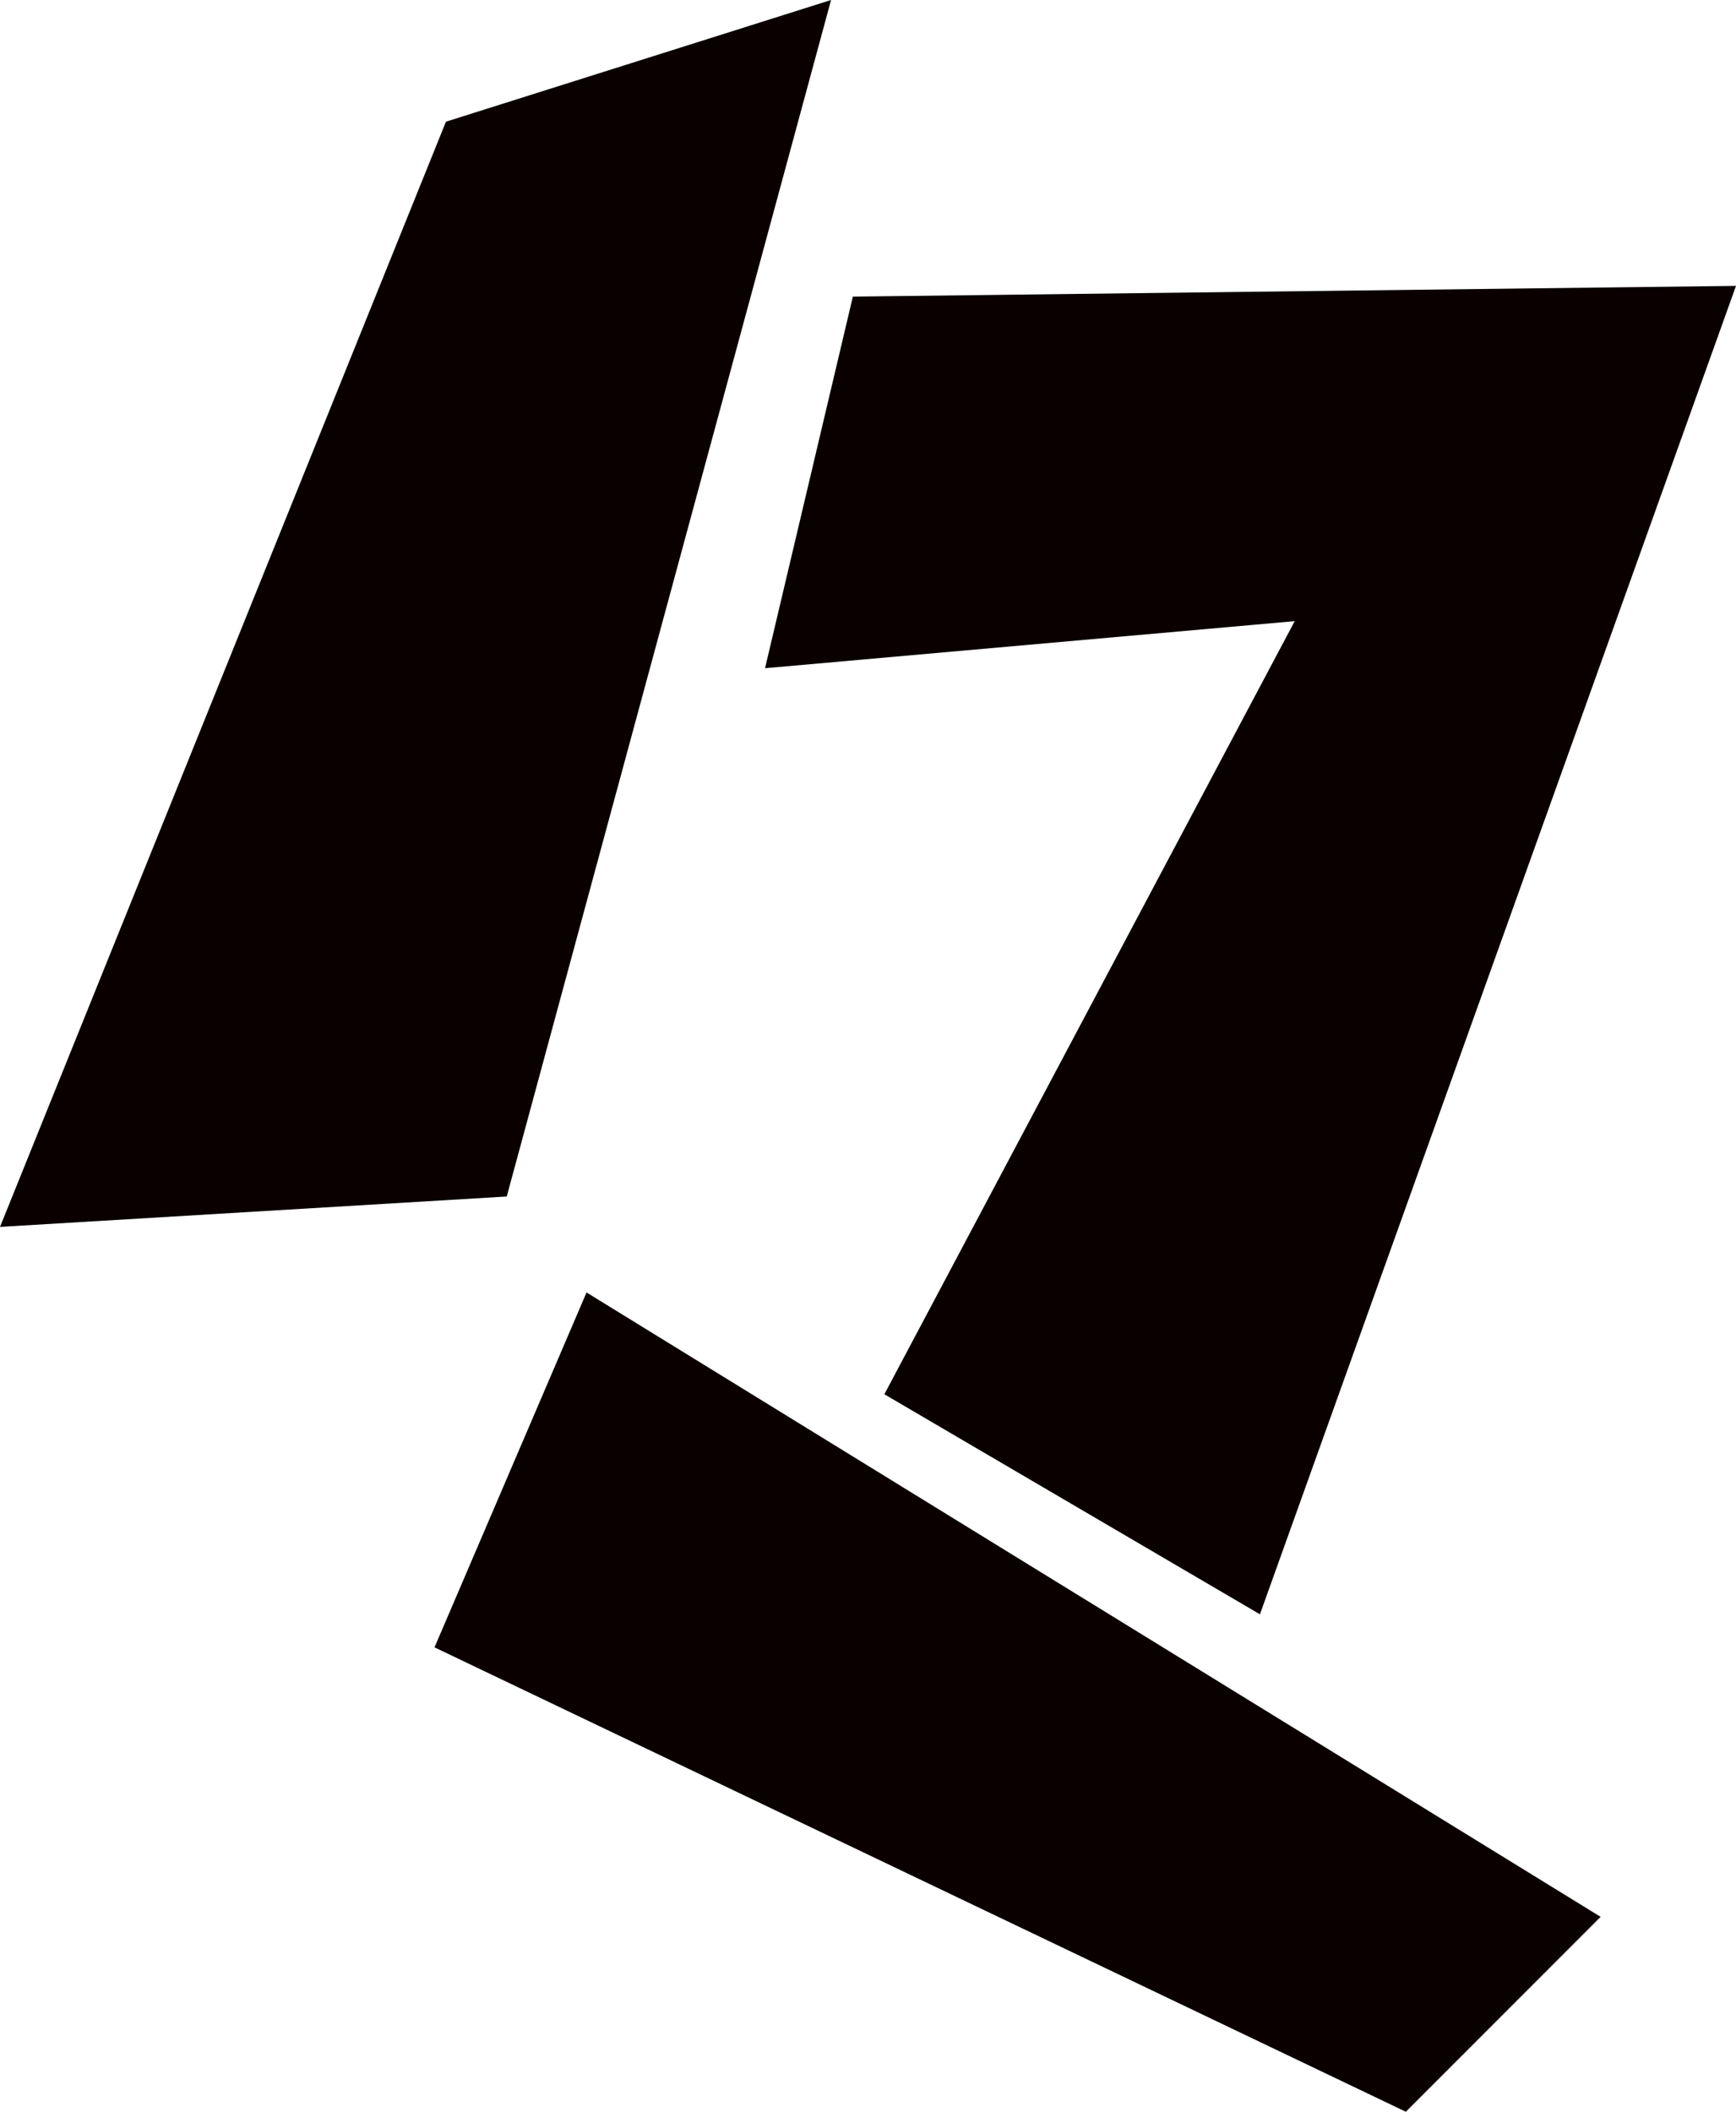 <?xml version="1.0" encoding="UTF-8"?><svg id="uuid-7820b8c0-4502-47bf-9630-20c9e33fa334" xmlns="http://www.w3.org/2000/svg" width="57.061" height="69.378" viewBox="0 0 57.061 69.378"><defs><style>.uuid-85ed2271-1736-43fe-bdc9-8ae139e01326{fill:#0a0000;}</style></defs><g id="uuid-c514708e-f1a0-4b21-be2a-4b7a5b046b51"><polygon class="uuid-85ed2271-1736-43fe-bdc9-8ae139e01326" points="14.658 3.998 0 40.308 16.656 39.309 27.316 0 14.658 3.998"/><polygon class="uuid-85ed2271-1736-43fe-bdc9-8ae139e01326" points="28.033 9.745 57.061 9.392 41.413 53.035 29.068 45.806 42.556 20.407 25.146 21.953 28.033 9.745"/><polygon class="uuid-85ed2271-1736-43fe-bdc9-8ae139e01326" points="19.279 42.462 14.282 54.121 46.209 69.378 52.611 62.975 19.279 42.462"/></g></svg>